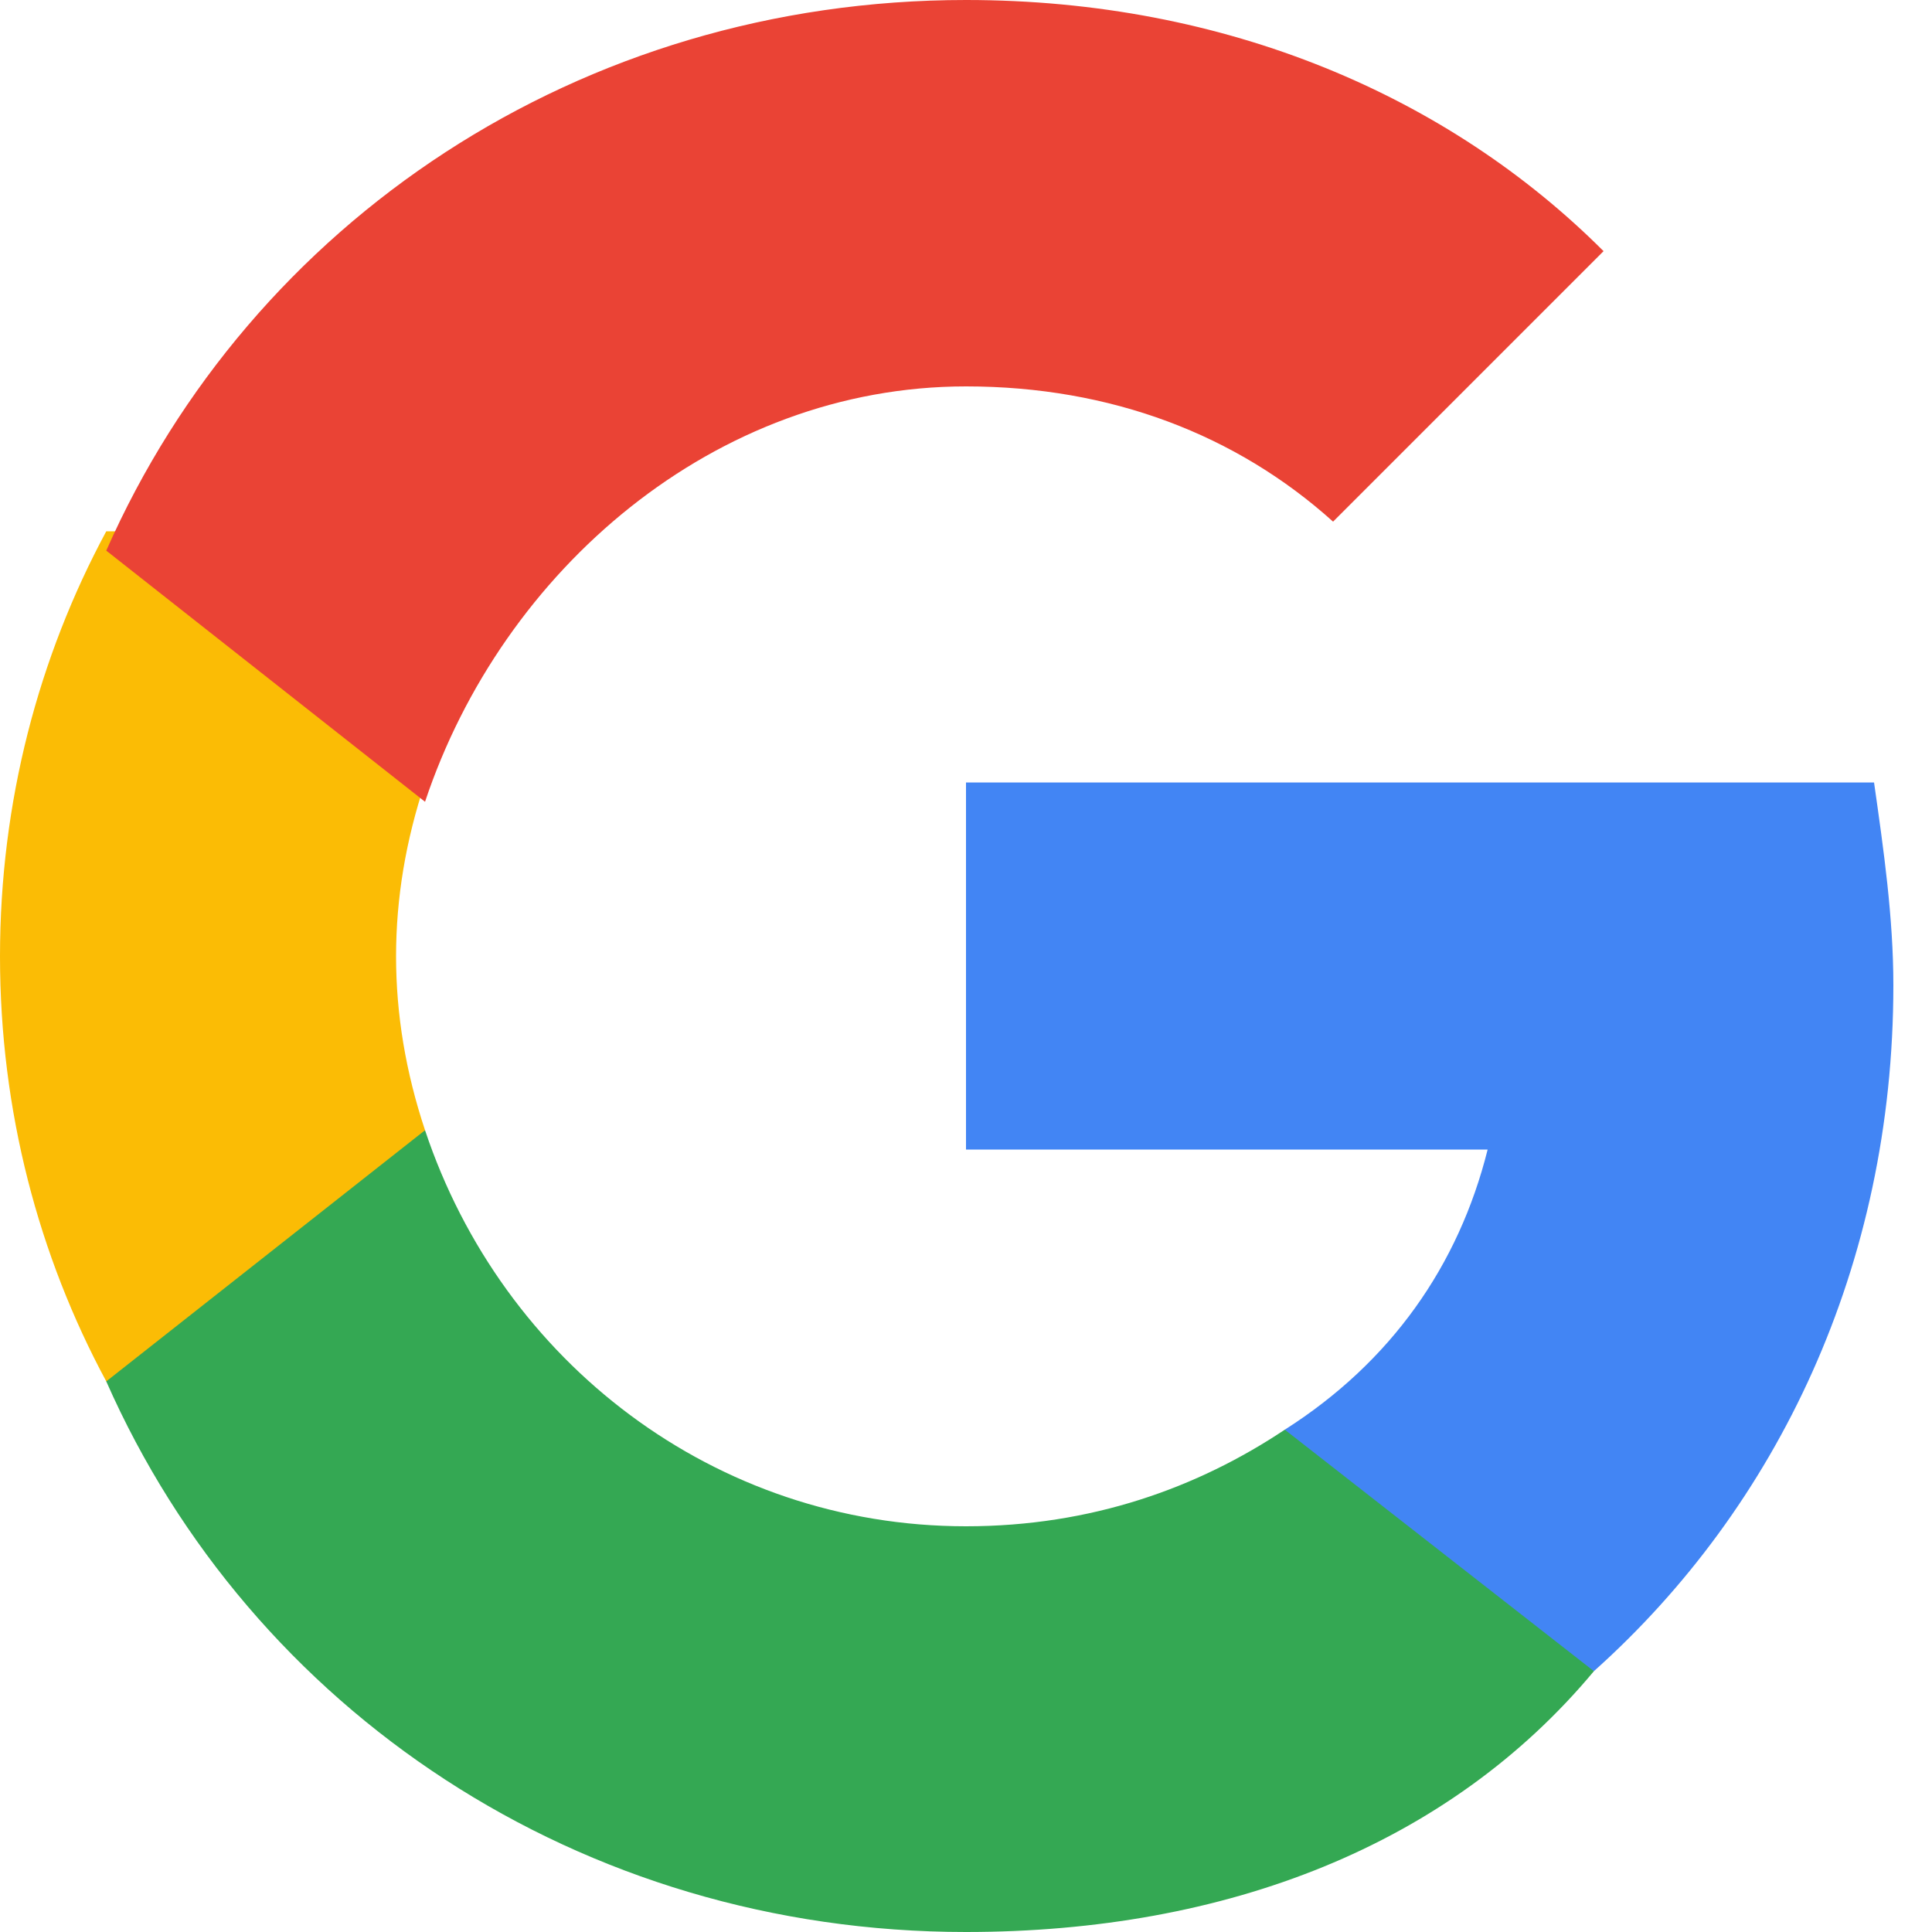 <?xml version="1.0" encoding="UTF-8" standalone="no"?>
<svg width="20px" height="20px" viewBox="0 0 20 20" version="1.1" xmlns="http://www.w3.org/2000/svg" xmlns:xlink="http://www.w3.org/1999/xlink">
    <g id="Google-Button" stroke="none" stroke-width="1" fill="none" fill-rule="evenodd">
        <g id="Google-G-Logo" transform="translate(0, 0)">
            <path d="M19.6,10.2 C19.6,9.5 19.5,8.8 19.4,8.1 L10,8.1 L10,11.9 L15.4,11.9 C15.1,13.1 14.4,14.1 13.3,14.8 L13.3,17.3 L16.5,17.3 C18.4,15.6 19.6,13.1 19.6,10.2 L19.6,10.2 Z" id="Shape" fill="#4285F4"></path>
            <path d="M10,20 C12.7,20 15,19.1 16.5,17.3 L13.3,14.8 C12.4,15.4 11.3,15.8 10,15.8 C7.4,15.8 5.2,14.1 4.4,11.7 L1.1,11.7 L1.1,14.3 C2.6,17.7 6,20 10,20 L10,20 Z" id="Shape" fill="#34A853"></path>
            <path d="M4.4,11.7 C4.2,11.1 4.1,10.5 4.1,9.9 C4.1,9.3 4.2,8.7 4.4,8.1 L4.4,5.5 L1.1,5.5 C0.4,6.8 0,8.3 0,9.9 C0,11.5 0.4,13 1.1,14.3 L4.4,11.7 L4.4,11.7 Z" id="Shape" fill="#FBBC05"></path>
            <path d="M10,4 C11.5,4 12.8,4.5 13.8,5.4 L16.6,2.6 C15,1 12.7,0 10,0 C6,0 2.6,2.3 1.1,5.7 L4.4,8.3 C5.2,5.9 7.4,4 10,4 L10,4 Z" id="Shape" fill="#EA4335"></path>
        </g>
    </g>
</svg>
